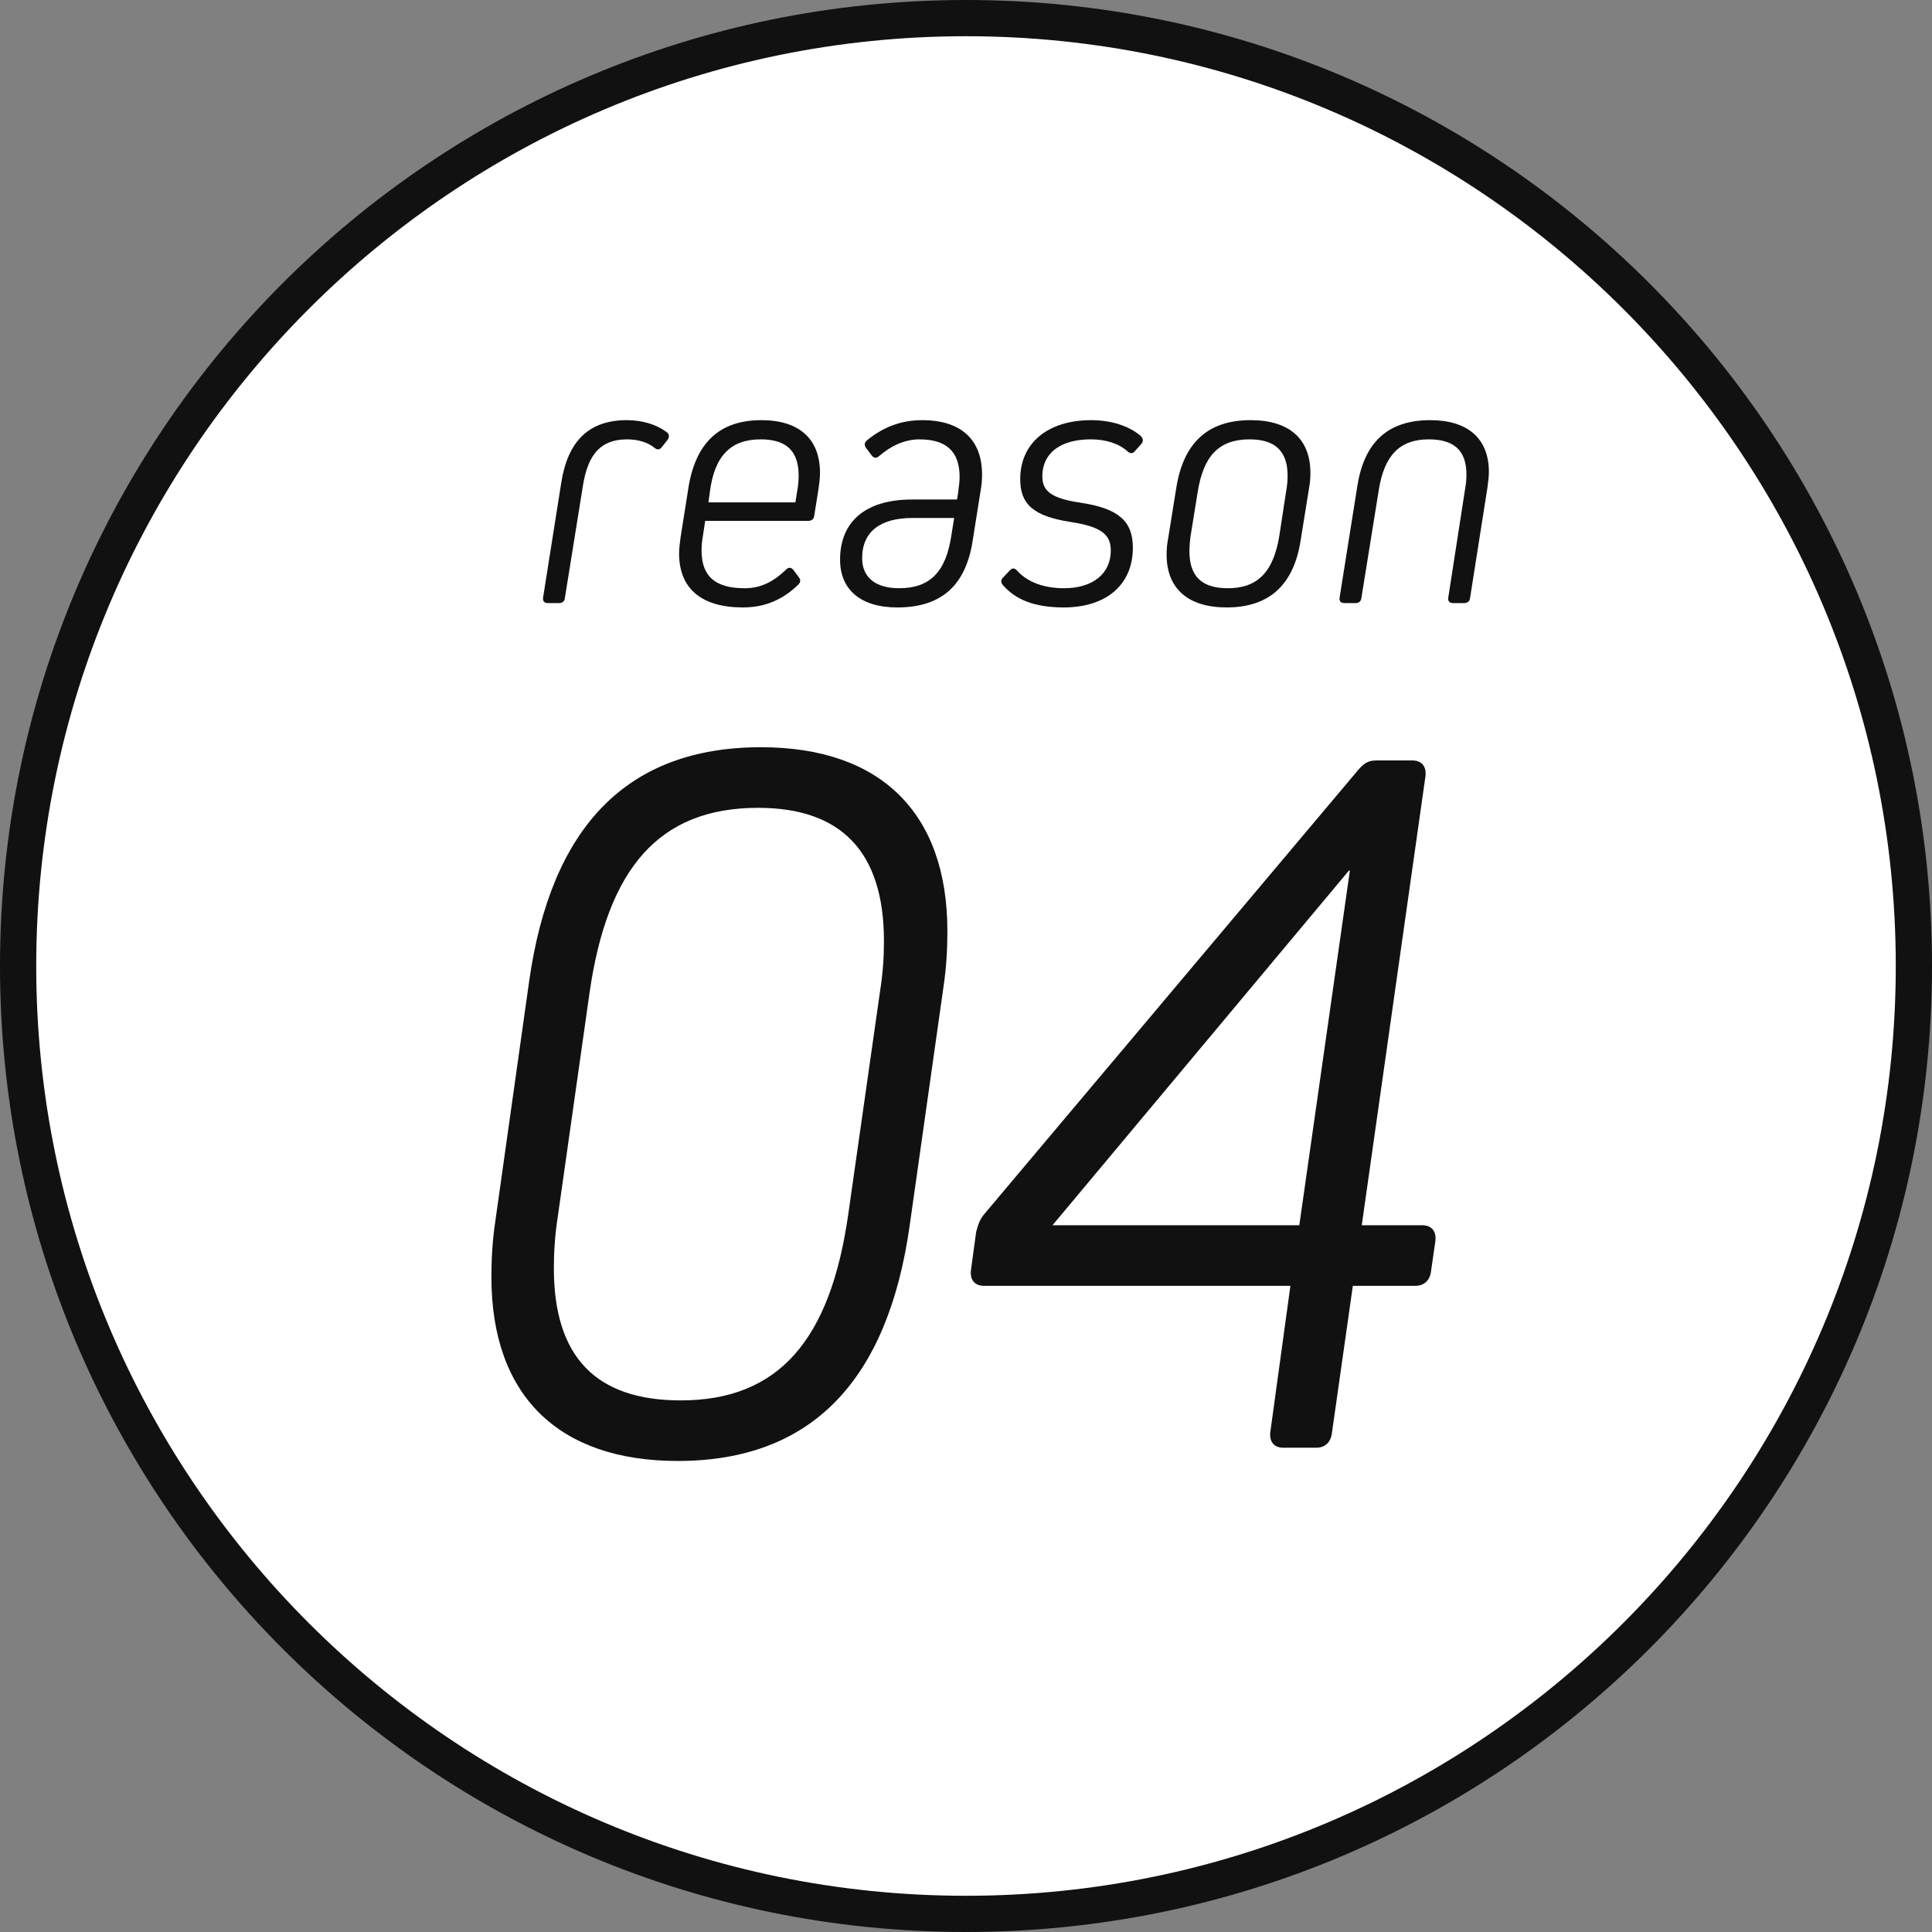 <?xml version="1.0" encoding="utf-8"?>
<!-- Generator: Adobe Illustrator 23.0.2, SVG Export Plug-In . SVG Version: 6.00 Build 0)  -->
<svg version="1.1" id="レイヤー_1" xmlns="http://www.w3.org/2000/svg" xmlns:xlink="http://www.w3.org/1999/xlink" x="0px"
	 y="0px" width="160px" height="160px" viewBox="0 0 160 160" style="enable-background:new 0 0 160 160;" xml:space="preserve">
<rect x="0" y="0" width="160" height="160" fill="#808080" stroke="none"/>
<style type="text/css">
	.st0{fill:#FFFFFF;}
	.st1{fill:#111111;}
</style>
<g>
	<circle class="st0" cx="80" cy="80" r="78.5"/>
	<path class="st1" d="M80,3c42.458,0,77,34.542,77,77s-34.542,77-77,77S3,122.458,3,80S37.542,3,80,3 M80,0C35.817,0,0,35.817,0,80
		s35.817,80,80,80s80-35.817,80-80S124.183,0,80,0L80,0z"/>
</g>
<g>
	<path class="st1" d="M46.479,39.986c0.54-3.45,2.28-5.19,5.43-5.19c1.29,0,2.46,0.36,3.3,0.99c0.24,0.18,0.24,0.42,0.061,0.659
		l-0.45,0.57c-0.18,0.24-0.39,0.271-0.63,0.061c-0.6-0.48-1.41-0.69-2.25-0.69c-2.16,0-3.24,1.2-3.66,3.81l-1.5,9.33
		c-0.029,0.27-0.21,0.42-0.479,0.42h-0.93c-0.301,0-0.45-0.18-0.391-0.48L46.479,39.986z"/>
	<path class="st1" d="M67.91,39.176c0,0.39-0.061,0.84-0.12,1.29l-0.36,2.25c-0.03,0.27-0.21,0.42-0.479,0.42H58.4l-0.181,1.2
		c-0.09,0.51-0.119,0.869-0.119,1.26c0,2.16,1.17,3.119,3.569,3.119c1.32,0,2.34-0.51,3.42-1.529c0.21-0.24,0.45-0.21,0.63,0.029
		l0.42,0.57c0.181,0.21,0.181,0.42-0.03,0.63c-1.319,1.29-2.819,1.89-4.589,1.89c-3.391,0-5.28-1.529-5.28-4.469
		c0-0.42,0.06-0.87,0.12-1.32l0.66-4.17c0.6-3.66,2.55-5.55,6.029-5.55C66.17,34.796,67.91,36.326,67.91,39.176z M66.02,40.676
		c0.09-0.48,0.12-0.9,0.12-1.29c0-2.069-1.05-3-3.149-3c-2.46,0-3.811,1.351-4.2,4.319l-0.12,0.9h7.2L66.02,40.676z"/>
	<path class="st1" d="M81.329,39.296c0,0.42-0.029,0.87-0.12,1.35l-0.659,4.14c-0.57,3.69-2.58,5.52-6.24,5.52
		c-3.03,0-4.739-1.469-4.739-3.959c0-3.15,2.1-4.98,5.97-4.98h3.72l0.09-0.6c0.06-0.45,0.12-0.9,0.12-1.26
		c0-2.16-1.141-3.12-3.33-3.12c-1.26,0-2.4,0.57-3.33,1.38c-0.24,0.21-0.45,0.18-0.63-0.06l-0.45-0.601
		c-0.18-0.24-0.149-0.479,0.09-0.66c1.41-1.14,2.88-1.649,4.561-1.649C79.56,34.796,81.329,36.386,81.329,39.296z M75.569,42.896
		c-2.67,0-4.17,1.14-4.17,3.33c0,1.59,1.11,2.489,3.061,2.489c2.579,0,3.869-1.379,4.319-4.319l0.24-1.5H75.569z"/>
	<path class="st1" d="M88.091,50.305c-2.34,0-3.96-0.6-5.04-1.859c-0.18-0.21-0.18-0.42,0.03-0.63l0.54-0.57
		c0.21-0.239,0.42-0.21,0.63,0.03c0.84,0.93,2.19,1.439,3.87,1.439c2.37,0,3.87-1.199,3.87-3.119c0-1.35-0.811-1.98-3.33-2.37
		c-3.12-0.479-4.17-1.5-4.17-3.54c0-3,2.28-4.89,5.88-4.89c1.649,0,3.149,0.479,4.109,1.32c0.21,0.21,0.21,0.45,0.03,0.659
		l-0.51,0.57c-0.181,0.24-0.391,0.24-0.63,0.03c-0.69-0.63-1.771-0.99-3.03-0.99c-2.52,0-4.02,1.14-4.02,3.06
		c0,1.23,0.75,1.83,3.18,2.19c3.18,0.479,4.319,1.56,4.319,3.72C93.82,48.415,91.631,50.305,88.091,50.305z"/>
	<path class="st1" d="M108.523,39.176c0,0.42-0.03,0.811-0.12,1.29l-0.69,4.29c-0.569,3.659-2.58,5.549-6.119,5.549
		c-3.181,0-4.98-1.529-4.98-4.379c0-0.391,0.03-0.84,0.12-1.29l0.69-4.29c0.6-3.66,2.58-5.55,6.149-5.55
		C106.753,34.796,108.523,36.326,108.523,39.176z M106.514,40.676c0.09-0.48,0.119-0.9,0.119-1.29c0-2.04-1.05-3-3.149-3
		c-2.55,0-3.81,1.38-4.29,4.319l-0.6,3.721c-0.061,0.449-0.09,0.869-0.09,1.229c0,2.101,1.05,3.06,3.18,3.06
		c2.489,0,3.779-1.379,4.26-4.319L106.514,40.676z"/>
	<path class="st1" d="M121.324,40.556c0.09-0.51,0.12-0.87,0.12-1.26c0-2.01-1.05-2.91-3.12-2.91c-2.43,0-3.689,1.351-4.14,4.2
		l-1.44,8.939c-0.029,0.27-0.21,0.42-0.479,0.42h-0.93c-0.301,0-0.45-0.18-0.391-0.48l1.47-9.239c0.57-3.6,2.521-5.43,6.03-5.43
		c3.09,0,4.859,1.5,4.859,4.29c0,0.39-0.06,0.84-0.119,1.29l-1.44,9.149c-0.03,0.27-0.21,0.42-0.479,0.42h-0.931
		c-0.3,0-0.45-0.18-0.39-0.48L121.324,40.556z"/>
</g>
<g>
	<path class="st1" d="M78.459,77.116c0,1.46-0.082,3.011-0.329,4.652l-2.791,19.702c-1.806,12.862-8.127,19.521-19.209,19.521
		c-9.852,0-15.434-5.383-15.434-15.234c0-1.459,0.082-3.01,0.328-4.651l2.791-19.794c1.807-12.861,8.127-19.43,19.21-19.43
		C72.876,61.883,78.459,67.265,78.459,77.116z M72.876,82.133c0.247-1.551,0.329-2.919,0.329-4.195
		c0-7.48-3.612-11.037-10.426-11.037c-8.21,0-12.479,5.017-13.956,15.324l-2.627,18.517c-0.246,1.551-0.328,3.011-0.328,4.287
		c0,7.389,3.529,10.946,10.508,10.946c8.127,0,12.396-5.017,13.873-15.416L72.876,82.133z"/>
	<path class="st1" d="M106.29,119.896c-0.82,0-1.231-0.547-1.066-1.459l1.642-11.949H81.498c-0.82,0-1.23-0.548-1.066-1.46
		l0.41-3.01c0.164-0.639,0.328-1.095,0.739-1.551l30.948-36.761c0.492-0.547,0.821-0.729,1.478-0.729h2.956
		c0.82,0,1.23,0.548,1.066,1.46l-5.254,37.033h5.008c0.821,0,1.231,0.548,1.067,1.46l-0.328,2.28
		c-0.082,0.821-0.575,1.277-1.313,1.277h-5.172l-1.725,12.132c-0.082,0.821-0.574,1.276-1.313,1.276H106.29z M111.791,72.1h-0.082
		l-24.546,29.371h20.44L111.791,72.1z"/>
</g>
</svg>
